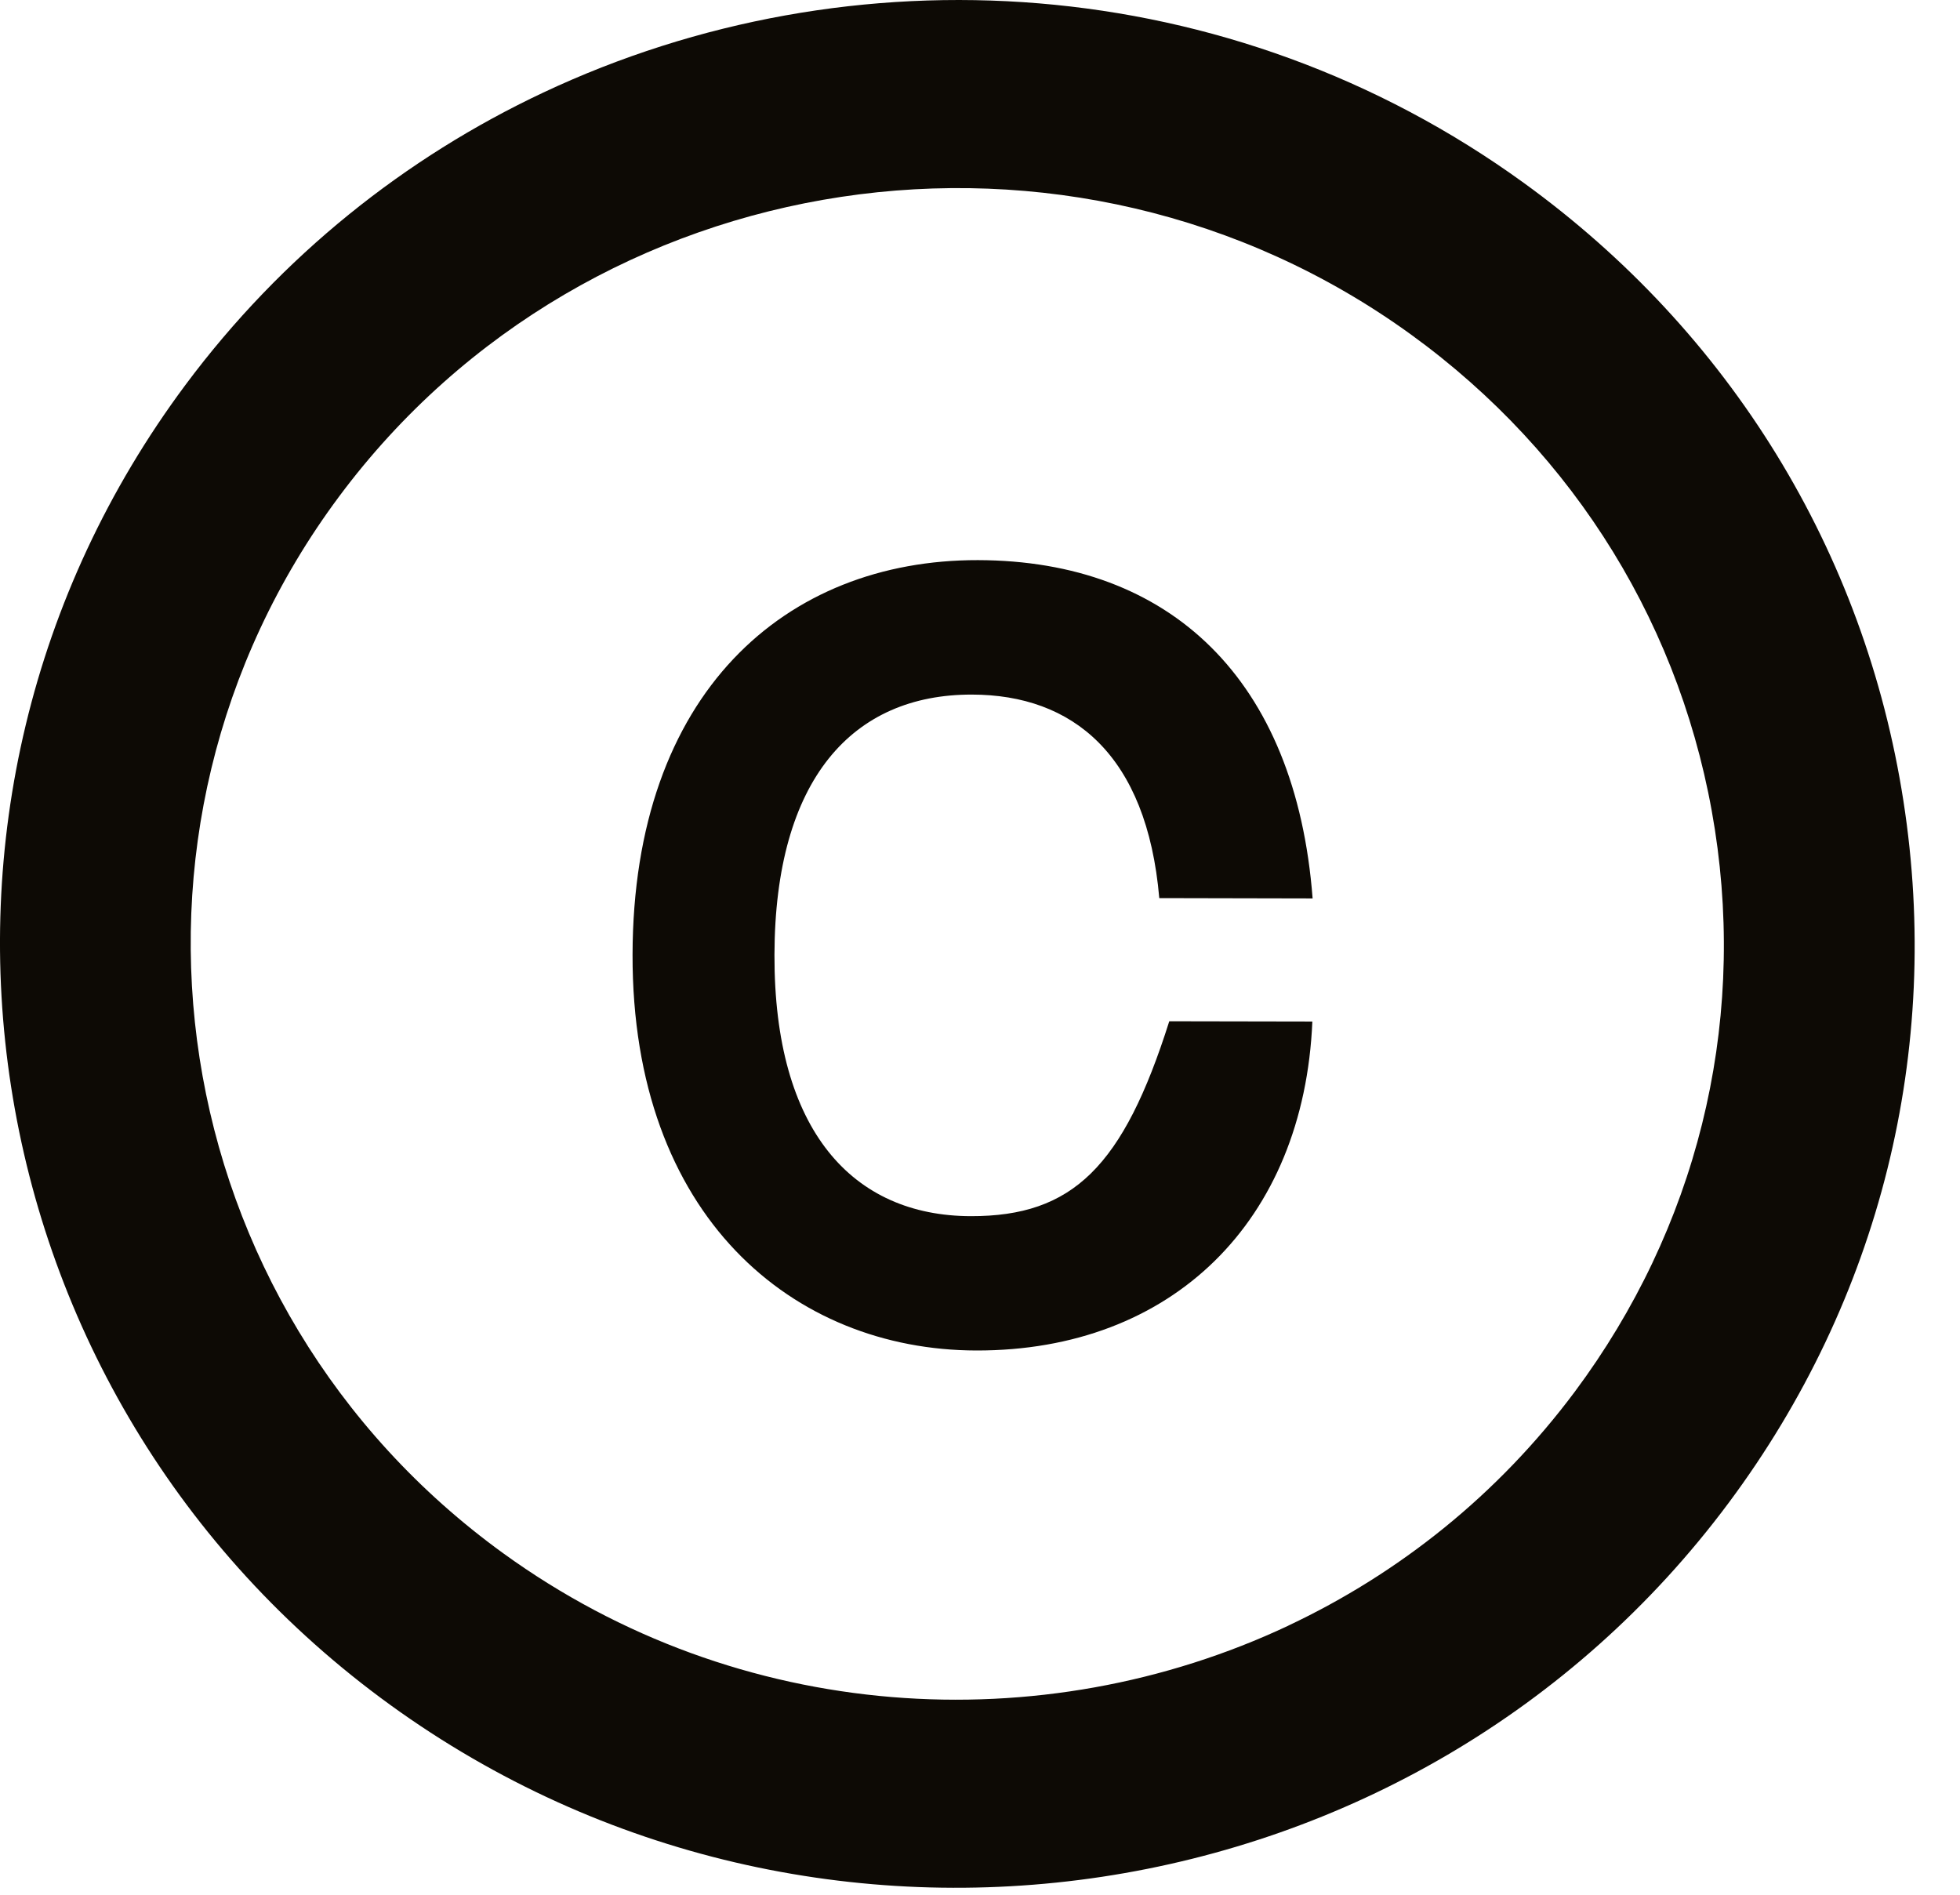 <svg xmlns="http://www.w3.org/2000/svg" fill="none" viewBox="0 0 30 29" height="29" width="30">
<path fill="#0D0A05" d="M20.087 15.634C19.958 18.692 17.939 20.676 14.943 20.67C12.139 20.664 9.673 18.62 9.682 14.611C9.69 10.602 12.025 8.568 14.968 8.573C17.911 8.579 19.835 10.397 20.091 13.751L17.744 13.746C17.555 11.552 16.418 10.633 14.876 10.631C13.053 10.627 11.86 11.92 11.854 14.616C11.848 17.311 13.055 18.61 14.859 18.614C16.419 18.617 17.192 17.858 17.897 15.631L20.087 15.635V15.634Z"></path>
<path fill="#0D0A05" d="M19.721 24.88C21.408 24.085 22.925 22.883 24.107 21.297C25.962 18.805 26.723 15.75 26.248 12.695C25.773 9.64 24.121 6.949 21.595 5.119C16.38 1.343 9.022 2.454 5.192 7.597C1.361 12.74 2.488 19.997 7.703 23.774C11.309 26.386 15.941 26.66 19.721 24.881M8.315 1.417C13.036 -0.806 18.82 -0.463 23.323 2.799C26.478 5.083 28.542 8.443 29.134 12.259C29.727 16.075 28.777 19.89 26.46 23.001C21.678 29.424 12.488 30.812 5.974 26.095C-0.539 21.378 -1.945 12.315 2.838 5.892C4.313 3.911 6.208 2.409 8.315 1.417Z"></path>
</svg>

